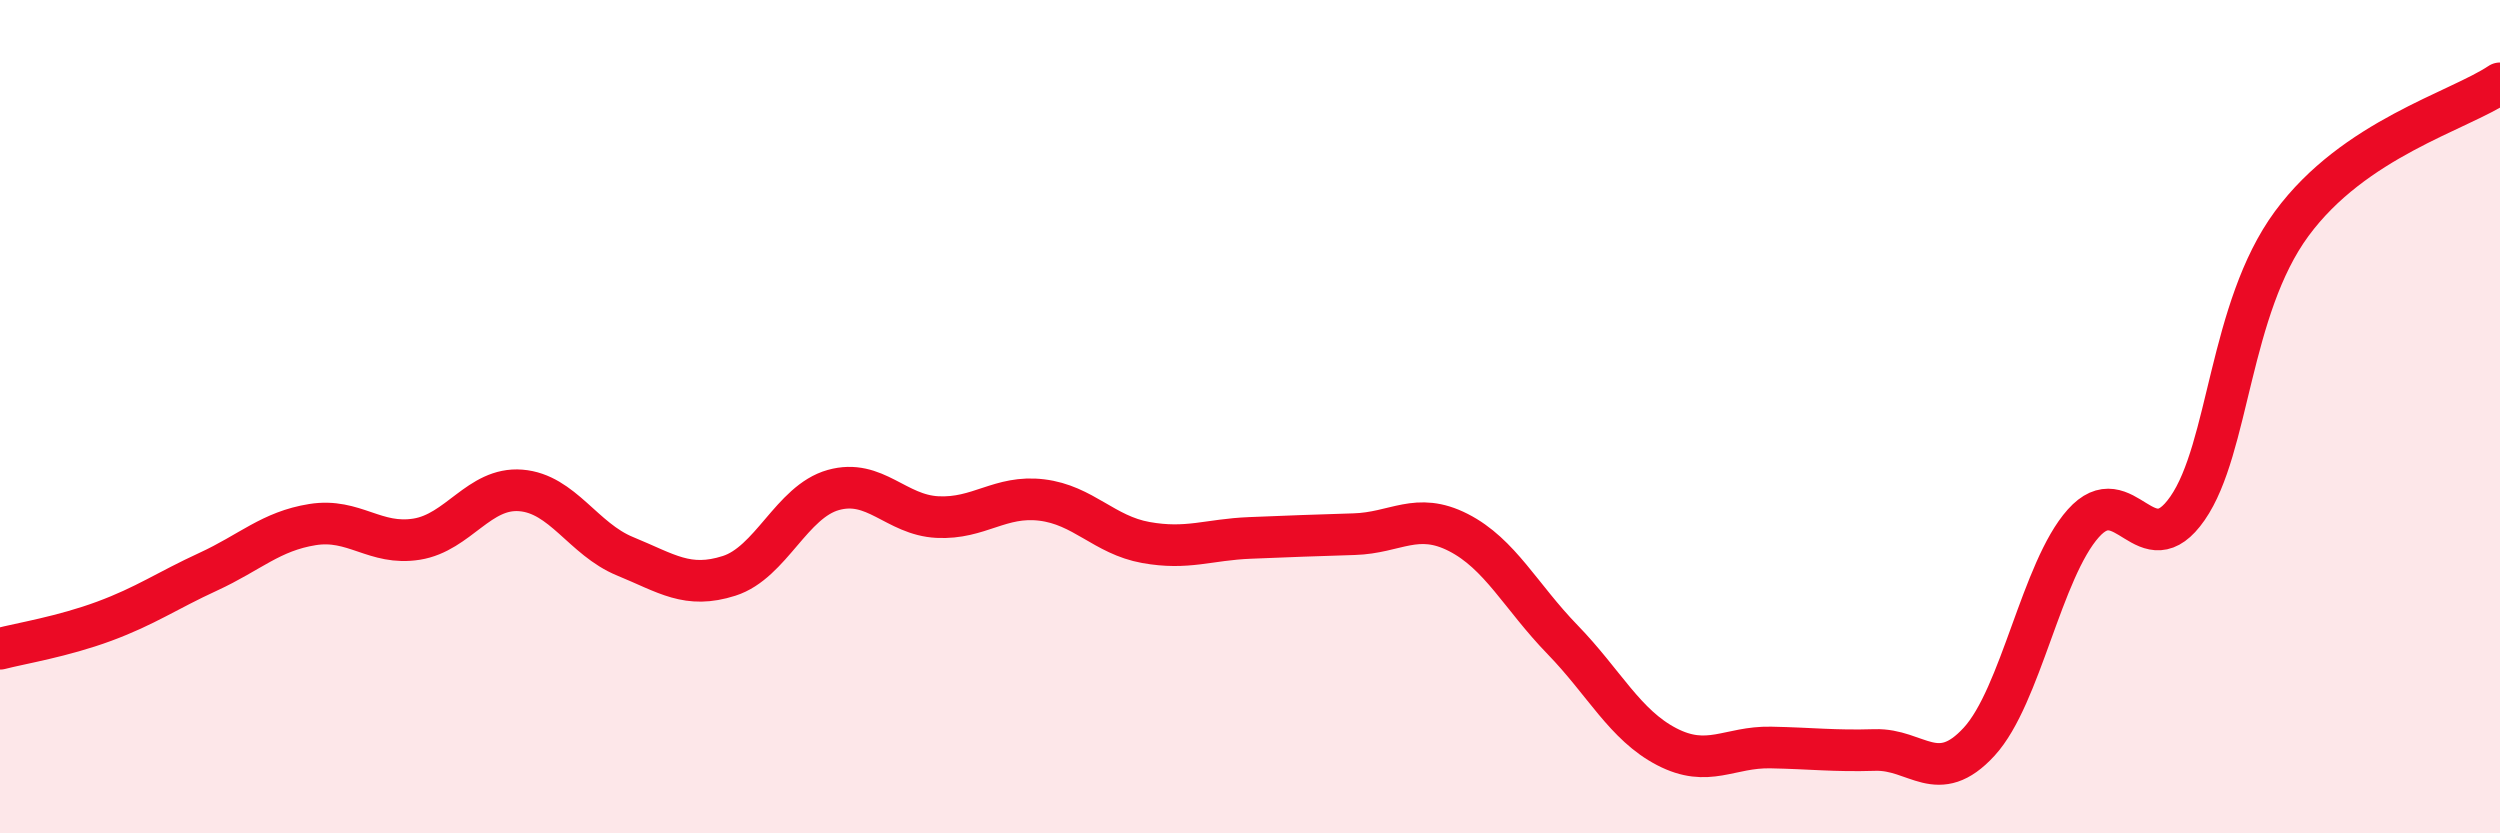 
    <svg width="60" height="20" viewBox="0 0 60 20" xmlns="http://www.w3.org/2000/svg">
      <path
        d="M 0,15.57 C 0.5,15.44 1.5,15.28 2.5,14.91 C 3.5,14.54 4,14.18 5,13.72 C 6,13.26 6.5,12.75 7.5,12.59 C 8.5,12.43 9,13.1 10,12.94 C 11,12.78 11.5,11.69 12.5,11.77 C 13.5,11.85 14,12.94 15,13.35 C 16,13.76 16.5,14.14 17.5,13.82 C 18.5,13.5 19,12.04 20,11.76 C 21,11.48 21.5,12.36 22.5,12.41 C 23.5,12.46 24,11.88 25,12 C 26,12.12 26.5,12.84 27.5,13.02 C 28.5,13.2 29,12.95 30,12.91 C 31,12.87 31.5,12.85 32.5,12.82 C 33.5,12.79 34,12.27 35,12.78 C 36,13.29 36.5,14.32 37.5,15.35 C 38.5,16.38 39,17.4 40,17.92 C 41,18.44 41.5,17.92 42.5,17.94 C 43.5,17.96 44,18.03 45,18 C 46,17.97 46.5,18.89 47.5,17.8 C 48.5,16.71 49,13.68 50,12.56 C 51,11.44 51.5,13.64 52.5,12.2 C 53.5,10.76 53.5,7.41 55,5.37 C 56.5,3.33 59,2.67 60,2L60 20L0 20Z"
        fill="#EB0A25"
        opacity="0.1"
        stroke-linecap="round"
        stroke-linejoin="round"
      />
      <path
        d="M 0,15.57 C 0.5,15.44 1.5,15.28 2.5,14.91 C 3.5,14.54 4,14.18 5,13.72 C 6,13.26 6.5,12.75 7.5,12.59 C 8.5,12.43 9,13.1 10,12.94 C 11,12.78 11.5,11.69 12.5,11.77 C 13.5,11.85 14,12.94 15,13.35 C 16,13.76 16.5,14.14 17.5,13.82 C 18.5,13.5 19,12.04 20,11.76 C 21,11.48 21.5,12.36 22.5,12.41 C 23.5,12.46 24,11.88 25,12 C 26,12.12 26.5,12.84 27.5,13.02 C 28.5,13.2 29,12.95 30,12.91 C 31,12.87 31.5,12.85 32.5,12.82 C 33.5,12.79 34,12.27 35,12.78 C 36,13.29 36.5,14.32 37.5,15.35 C 38.5,16.38 39,17.4 40,17.92 C 41,18.44 41.5,17.92 42.5,17.94 C 43.5,17.96 44,18.03 45,18 C 46,17.97 46.5,18.89 47.5,17.8 C 48.5,16.71 49,13.68 50,12.56 C 51,11.44 51.5,13.64 52.5,12.2 C 53.5,10.76 53.5,7.41 55,5.37 C 56.5,3.33 59,2.67 60,2"
        stroke="#EB0A25"
        stroke-width="1"
        fill="none"
        stroke-linecap="round"
        stroke-linejoin="round"
      />
    </svg>
  